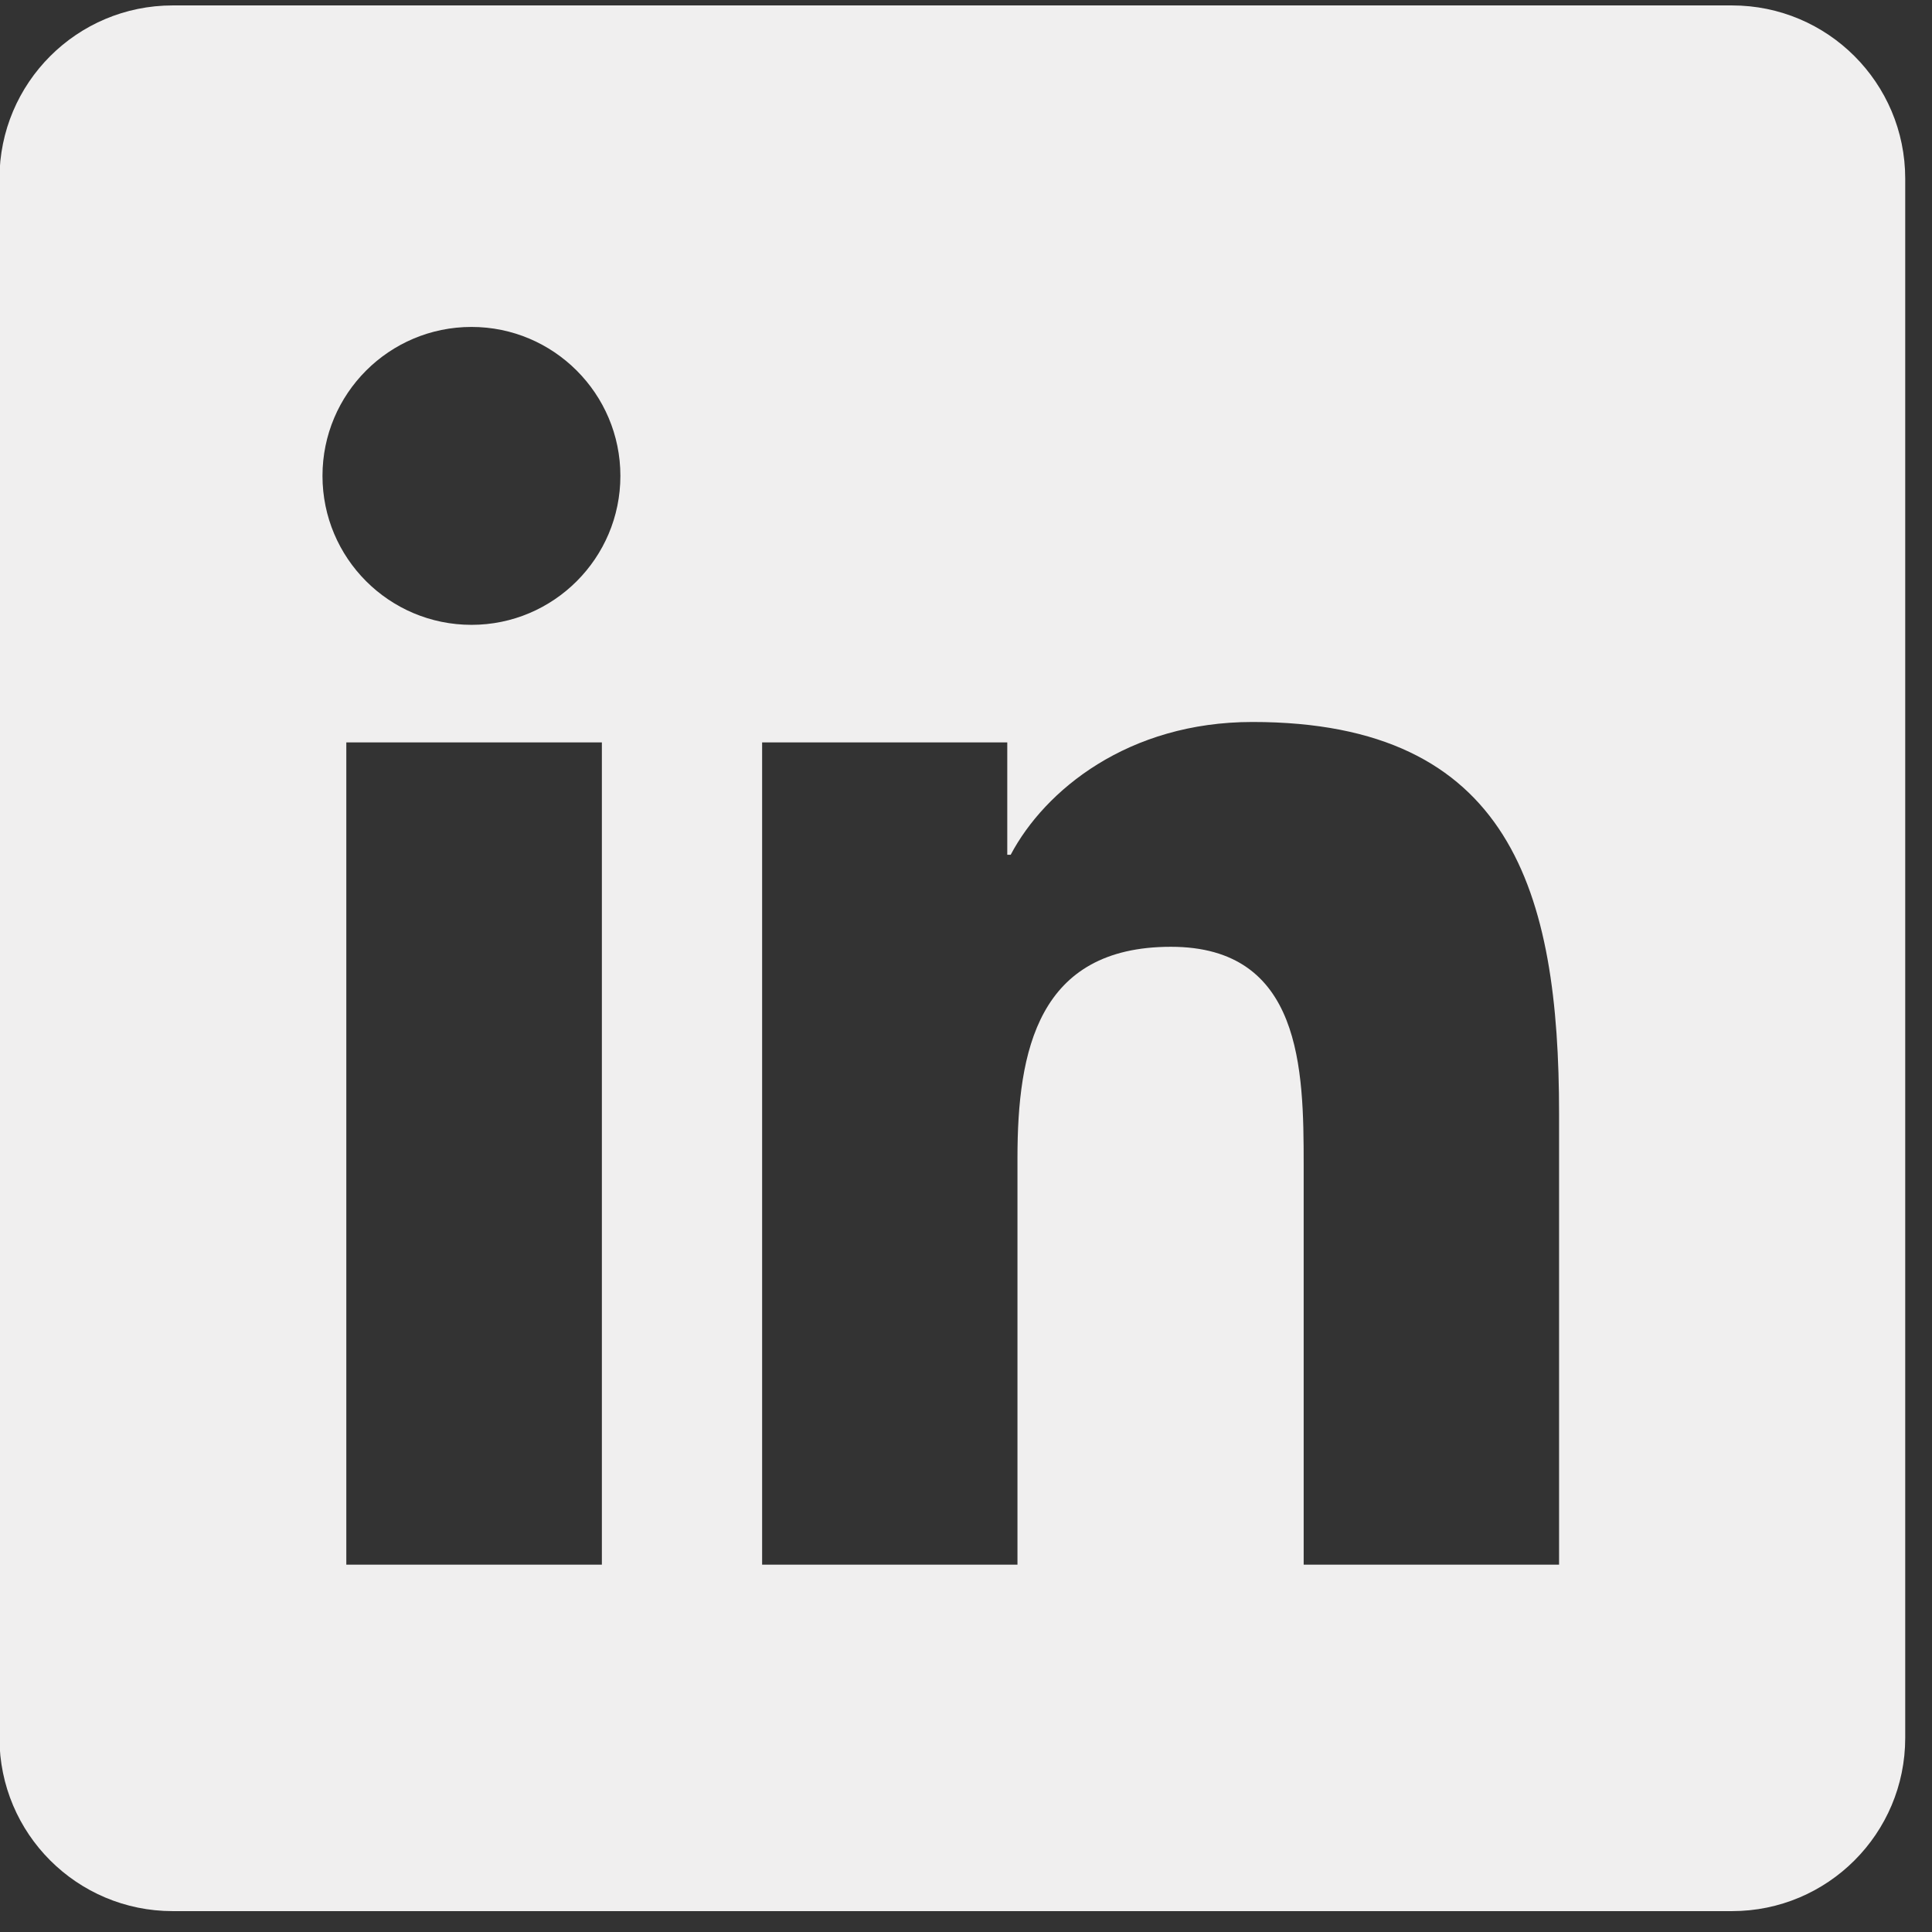 <svg width="36" height="36" viewBox="0 0 36 36" fill="none" xmlns="http://www.w3.org/2000/svg">
<rect x="0" y="0" width="36" height="36" fill="#333333" stroke="none"/>
<path d="M32.273 0.101H3.218C1.435 0.101 -0.01 1.545 -0.01 3.329V32.383C-0.01 34.167 1.435 35.611 3.218 35.611H32.273C34.056 35.611 35.501 34.167 35.501 32.383V3.329C35.501 1.545 34.056 0.101 32.273 0.101ZM11.215 29.155H6.453V13.834H11.215V29.155ZM8.786 11.643C7.25 11.643 6.009 10.399 6.009 8.867C6.009 7.335 7.252 6.092 8.786 6.092C10.316 6.092 11.56 7.337 11.56 8.867C11.56 10.399 10.316 11.643 8.786 11.643ZM29.051 29.155H24.292V21.704C24.292 19.927 24.26 17.642 21.818 17.642C19.34 17.642 18.959 19.577 18.959 21.575V29.155H14.201V13.834H18.769V15.927H18.833C19.469 14.723 21.022 13.453 23.338 13.453C28.16 13.453 29.051 16.626 29.051 20.752V29.155Z" fill="#F0EFEF"/>
</svg>
